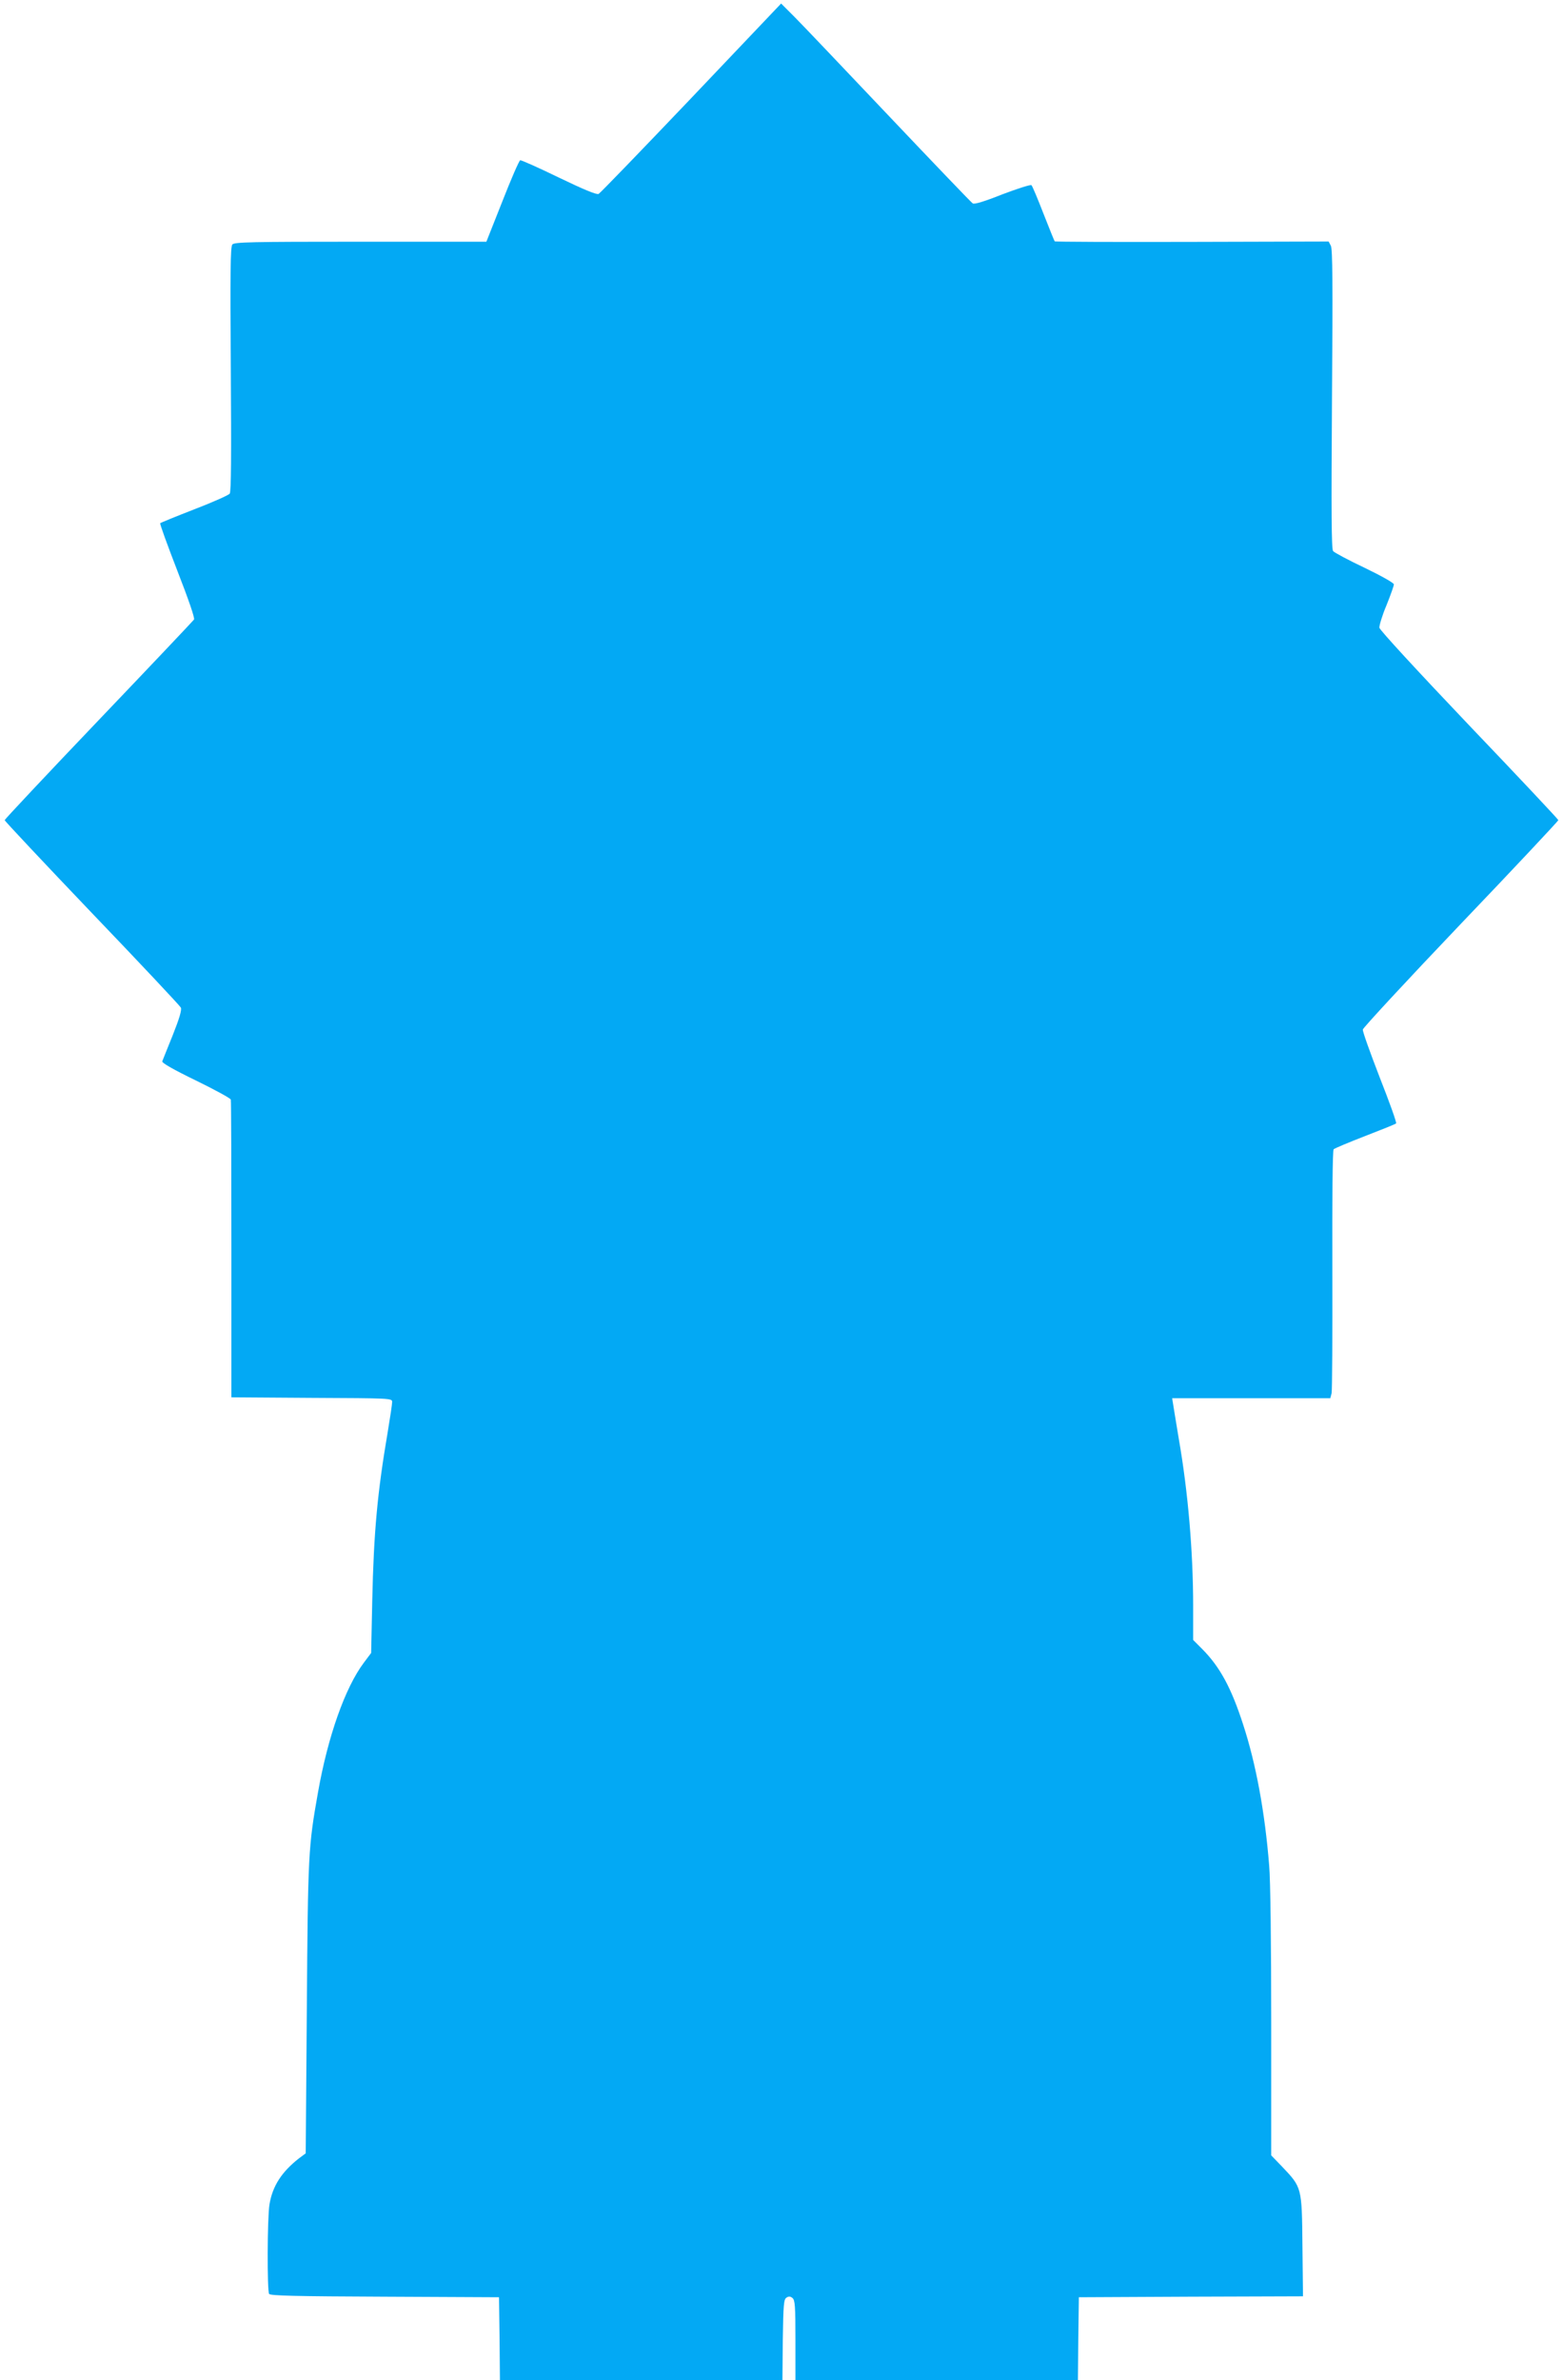 <?xml version="1.0" standalone="no"?>
<!DOCTYPE svg PUBLIC "-//W3C//DTD SVG 20010904//EN"
 "http://www.w3.org/TR/2001/REC-SVG-20010904/DTD/svg10.dtd">
<svg version="1.0" xmlns="http://www.w3.org/2000/svg"
 width="841pt" height="1280pt" viewBox="0 0 841 1280"
 preserveAspectRatio="xMidYMid meet">
<g transform="translate(0,1280) scale(0.1,-0.1)"
fill="#03a9f4" stroke="none">
<path d="M3720 12273 c-266 -279 -491 -512 -499 -516 -11 -5 -79 23 -214 88
-109 53 -203 95 -208 93 -6 -2 -49 -101 -96 -221 l-86 -217 -677 0 c-594 0
-679 -2 -690 -15 -10 -12 -12 -152 -8 -670 3 -464 2 -660 -6 -670 -6 -8 -91
-46 -190 -84 -98 -38 -181 -72 -184 -75 -3 -3 39 -118 92 -255 60 -154 95
-255 90 -263 -5 -7 -236 -251 -514 -542 -278 -291 -505 -533 -505 -537 0 -4
211 -229 470 -500 259 -270 474 -499 478 -508 6 -12 -8 -59 -43 -147 -29 -71
-54 -135 -57 -142 -3 -8 59 -44 181 -103 102 -50 187 -96 188 -103 2 -6 3
-369 3 -806 l0 -795 433 -3 c426 -2 432 -2 432 -22 0 -12 -11 -85 -24 -163
-55 -322 -75 -536 -83 -904 l-6 -283 -39 -52 c-101 -134 -194 -398 -247 -698
-52 -293 -54 -329 -60 -1158 l-6 -783 -35 -26 c-94 -73 -144 -150 -160 -249
-12 -71 -13 -464 -2 -481 6 -10 146 -13 623 -15 l614 -3 3 -222 2 -223 760 0
760 0 2 216 c3 190 5 218 20 227 12 8 21 7 32 -2 14 -12 16 -44 16 -227 l0
-214 760 0 760 0 2 223 3 222 603 3 603 2 -3 273 c-3 315 -3 312 -109 424
l-59 61 0 716 c0 413 -4 769 -11 843 -23 287 -71 547 -140 758 -64 198 -125
310 -220 406 l-49 49 0 183 c0 294 -28 616 -77 897 -13 80 -27 162 -30 183
l-6 37 426 0 425 0 7 27 c3 15 5 315 4 666 -1 380 1 641 7 646 5 5 81 37 169
71 88 34 163 64 167 68 4 4 -36 115 -88 247 -51 132 -93 248 -91 258 1 9 238
265 527 568 289 302 525 554 525 558 0 4 -216 234 -480 510 -275 289 -481 512
-483 525 -1 11 15 66 38 120 22 55 40 105 40 113 0 8 -68 46 -157 89 -87 41
-163 82 -170 90 -9 12 -10 208 -6 818 5 622 3 807 -6 824 l-12 23 -735 -2
c-404 -1 -737 0 -739 3 -2 2 -29 69 -60 148 -31 80 -60 149 -65 154 -5 4 -74
-18 -156 -49 -98 -39 -151 -55 -160 -49 -8 5 -210 216 -450 469 -240 253 -468
493 -508 533 l-73 73 -483 -508z"/>
</g>
</svg>
